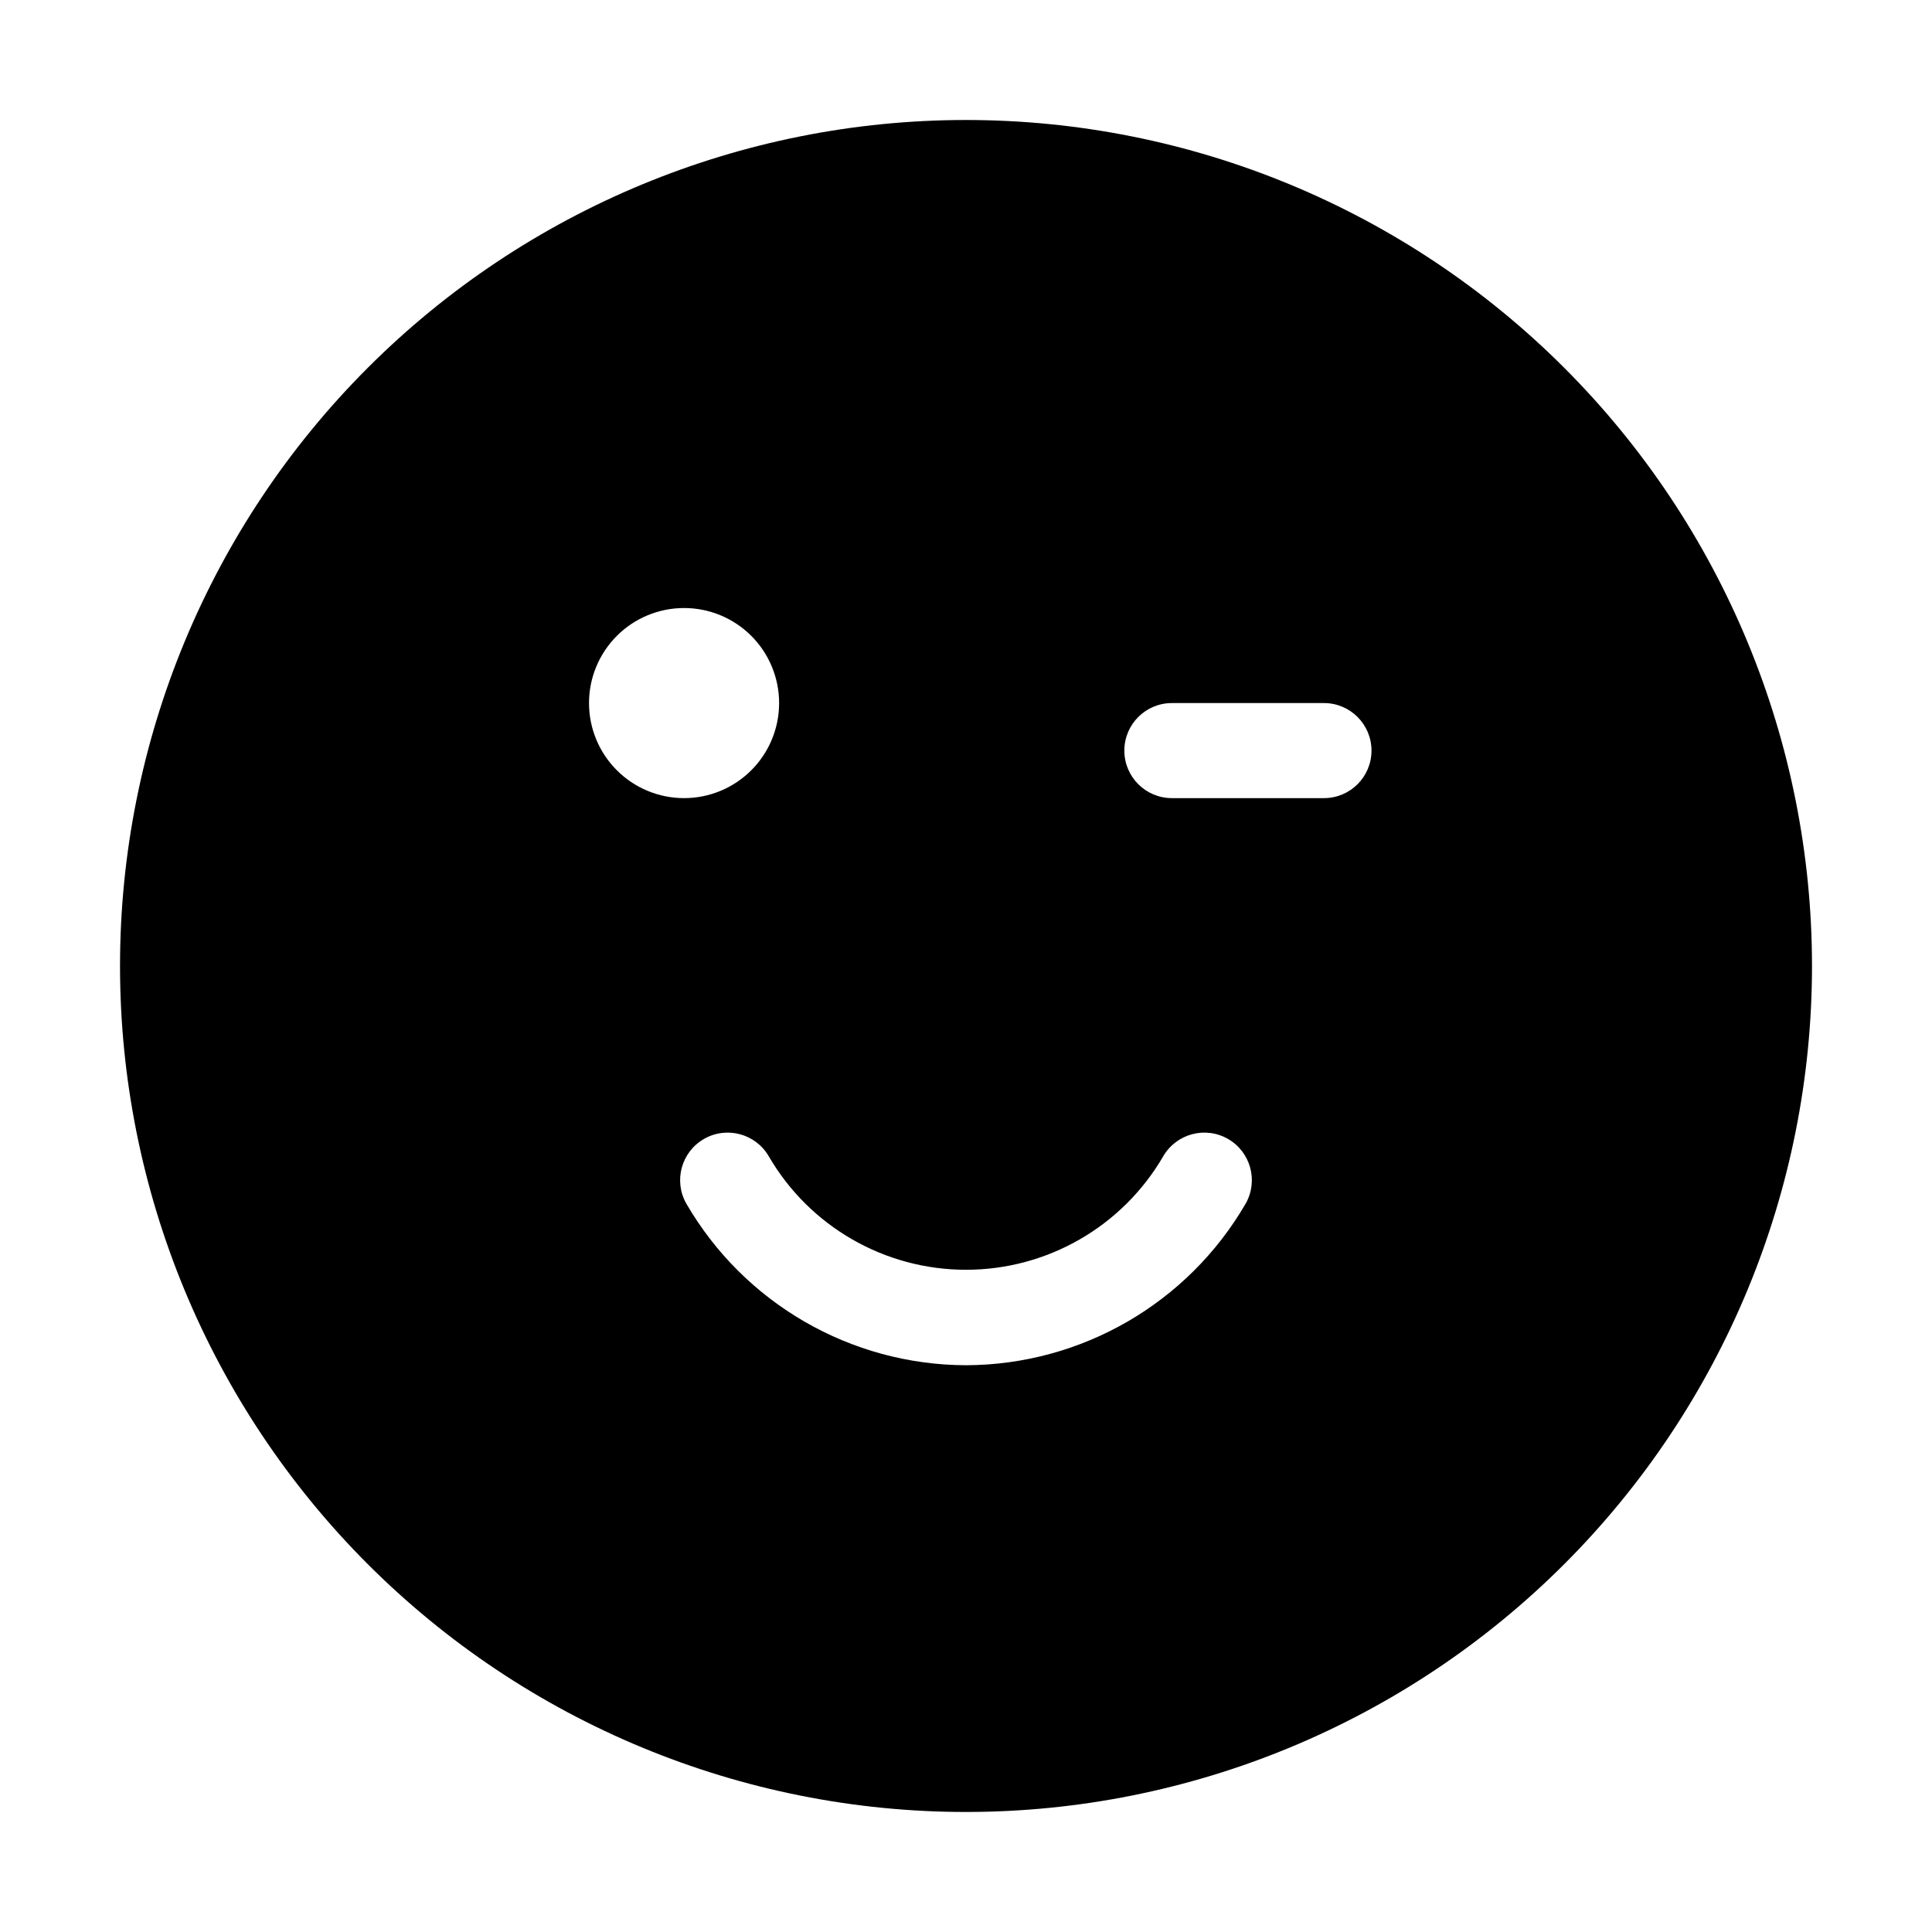 <?xml version="1.0" encoding="UTF-8"?>
<!-- Uploaded to: ICON Repo, www.iconrepo.com, Generator: ICON Repo Mixer Tools -->
<svg fill="#000000" width="800px" height="800px" version="1.1" viewBox="144 144 512 512" xmlns="http://www.w3.org/2000/svg">
 <path d="m400 175.8c-59.461 0-116.49 23.617-158.53 65.664-42.047 42.043-65.664 99.07-65.664 158.53 0 59.457 23.617 116.48 65.664 158.53 42.043 42.047 99.07 65.668 158.53 65.668 59.457 0 116.48-23.621 158.53-65.668 42.047-42.043 65.668-99.07 65.668-158.53 0-59.461-23.621-116.49-65.668-158.53-42.043-42.047-99.07-65.664-158.53-65.664zm-49.527 154.52c0 6.684-2.652 13.09-7.375 17.812-4.727 4.727-11.133 7.379-17.812 7.379-6.684 0-13.09-2.652-17.812-7.379-4.727-4.723-7.379-11.129-7.379-17.812 0-6.68 2.652-13.086 7.379-17.812 4.723-4.723 11.129-7.375 17.812-7.375 6.68 0 13.086 2.652 17.812 7.375 4.723 4.727 7.375 11.133 7.375 17.812zm144.39 25.191h-40.305 0.004c-6.957 0-12.598-5.637-12.598-12.594s5.641-12.598 12.598-12.598h40.305c6.953 0 12.594 5.641 12.594 12.598s-5.641 12.594-12.594 12.594zm-94.863 150.29c-30.559-0.094-58.77-16.395-74.113-42.82-3.422-6.019-1.344-13.672 4.652-17.137 5.996-3.461 13.664-1.434 17.164 4.539 10.816 18.645 30.742 30.121 52.297 30.121s41.477-11.477 52.293-30.121c3.504-5.973 11.168-8 17.164-4.539 5.996 3.465 8.074 11.117 4.652 17.137-15.34 26.426-43.555 42.727-74.109 42.82z"/>
</svg>